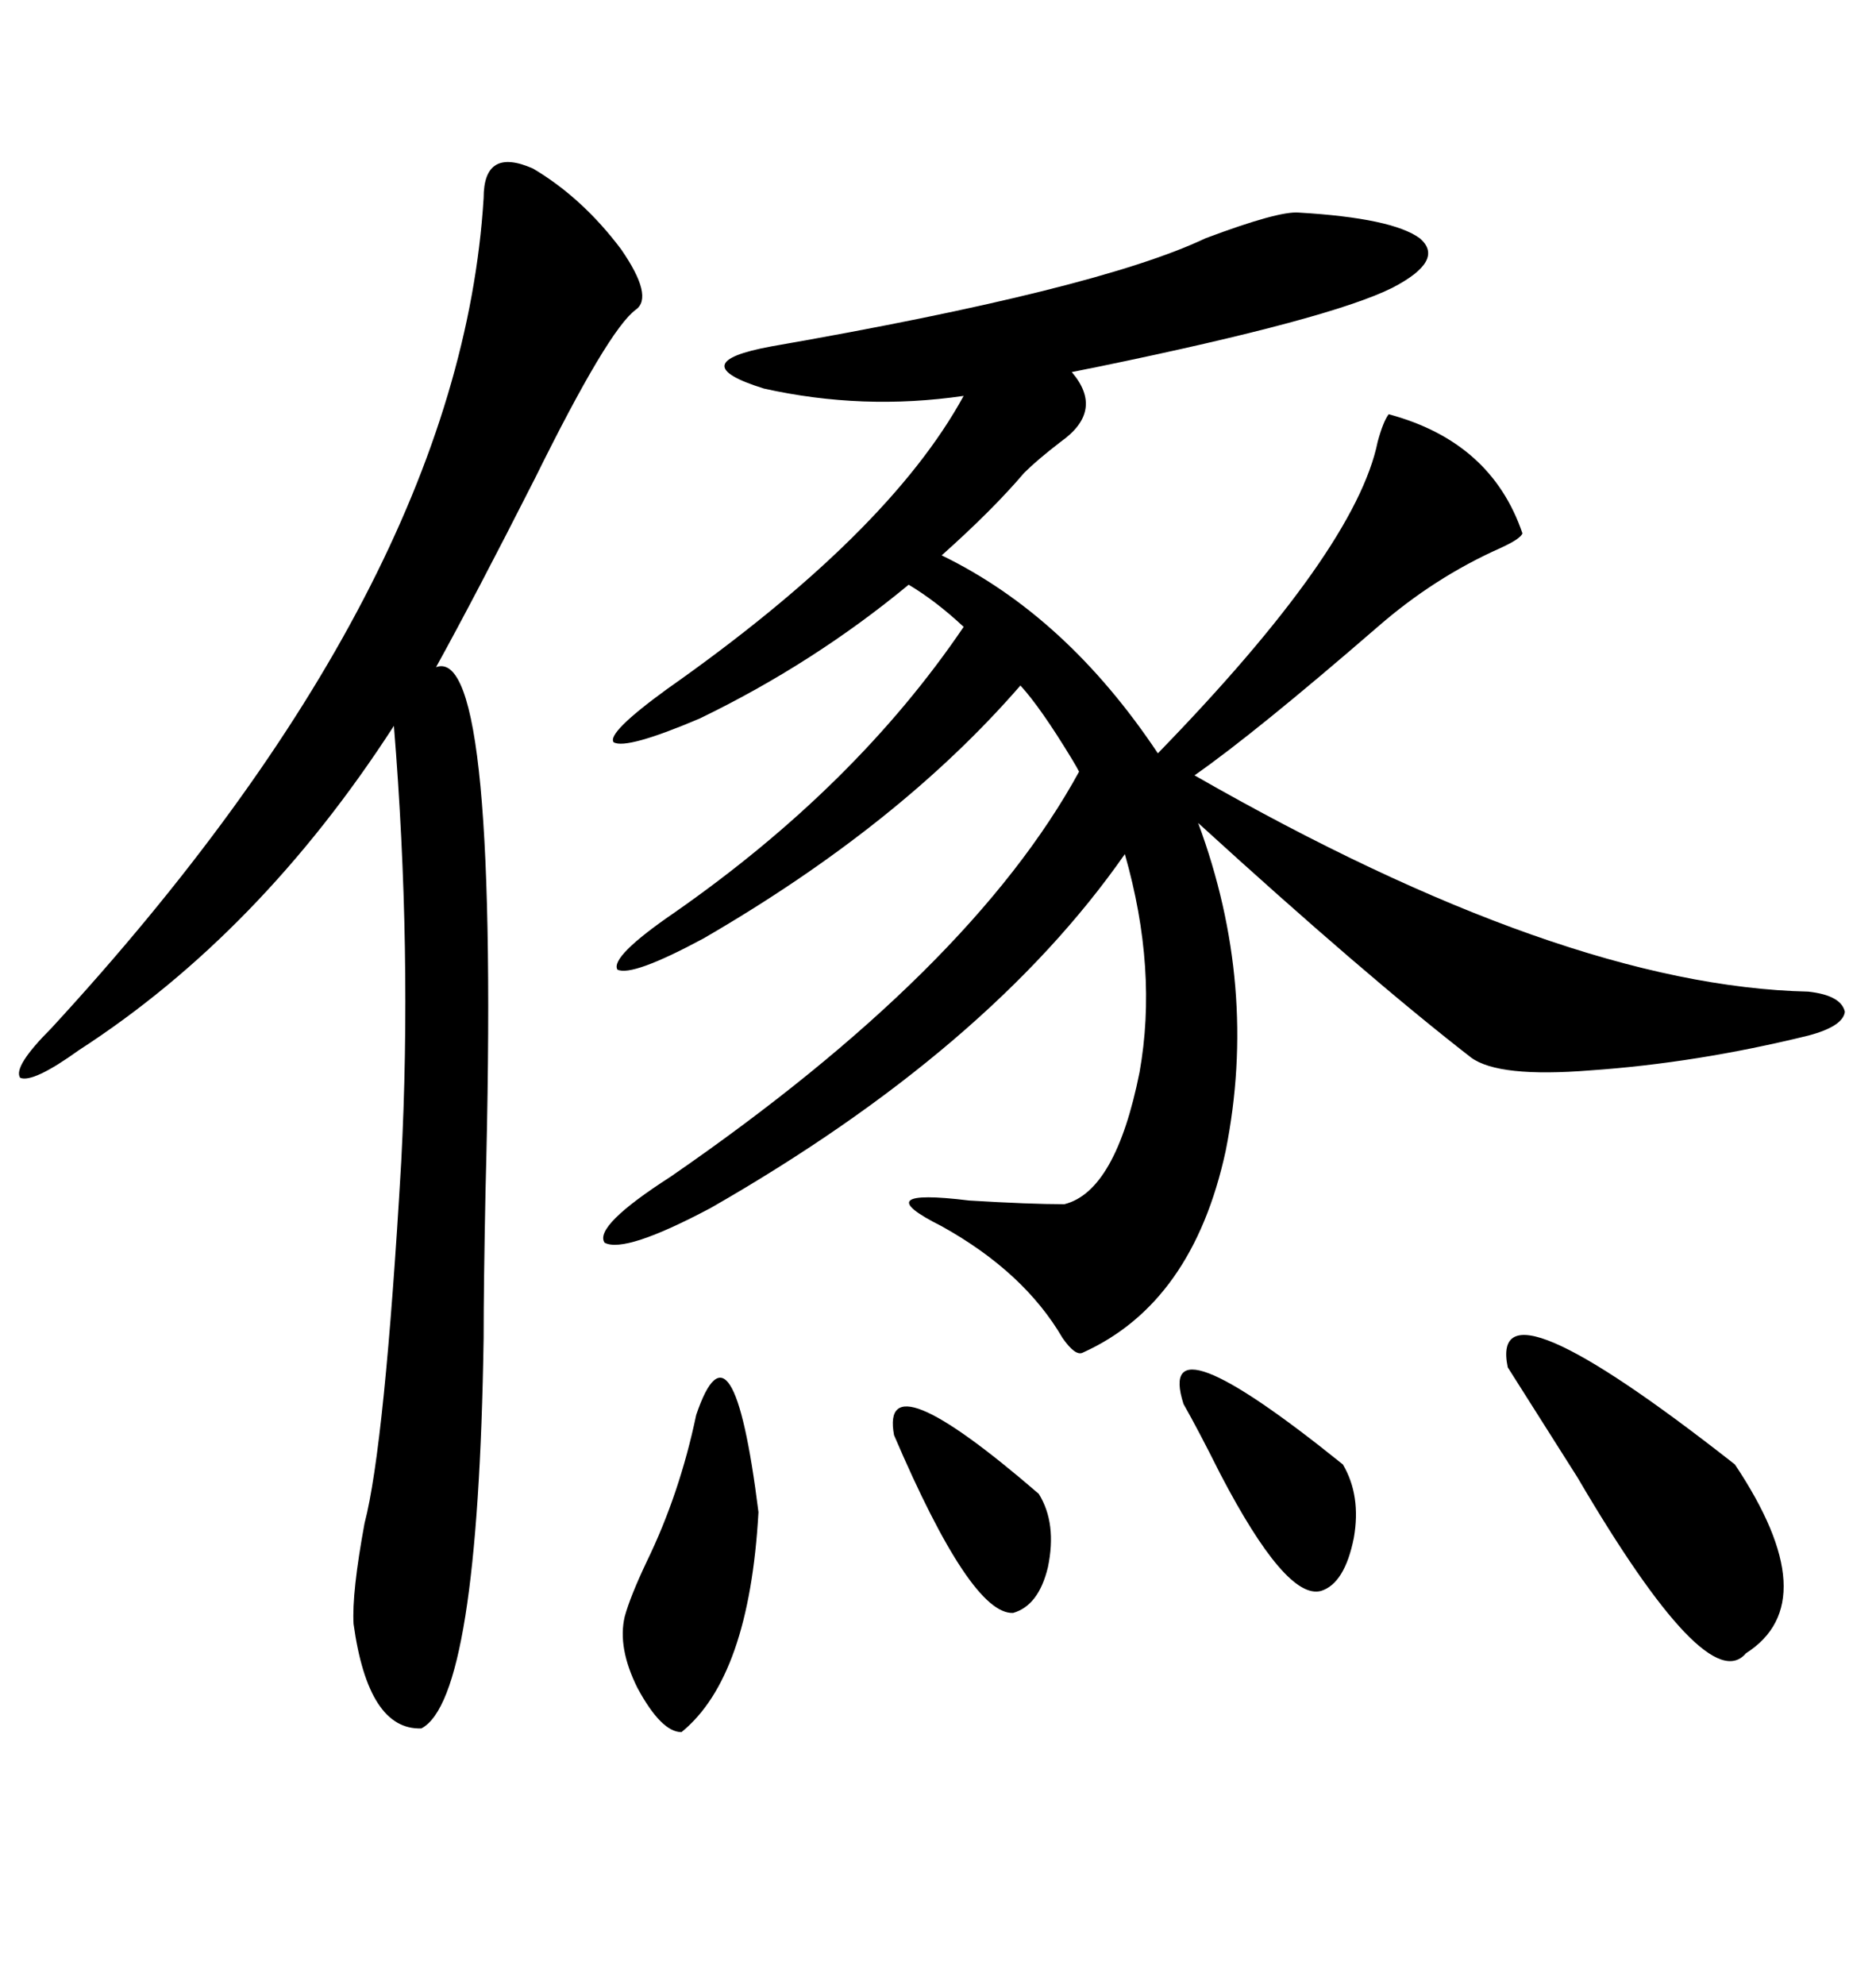 <svg xmlns="http://www.w3.org/2000/svg" xmlns:xlink="http://www.w3.org/1999/xlink" width="300" height="317.285"><path d="M207.71 33.98L207.71 33.98Q222.66 34.86 227.05 38.09L227.05 38.09Q231.15 41.60 222.66 46.00L222.66 46.00Q212.70 50.98 175.78 58.59L175.78 58.59Q172.85 59.18 171.39 59.47L171.39 59.47Q176.66 65.63 169.63 70.61L169.63 70.61Q165.82 73.54 163.77 75.59L163.77 75.59Q158.79 81.45 150.59 88.77L150.59 88.77Q170.51 98.44 185.16 120.41L185.16 120.41Q216.80 87.89 220.31 70.61L220.31 70.61Q221.19 67.38 222.07 66.21L222.07 66.21Q238.48 70.61 243.46 85.25L243.46 85.25Q243.16 86.13 239.94 87.60L239.94 87.60Q229.39 92.29 220.31 100.20L220.31 100.20Q200.68 117.19 191.02 123.93L191.02 123.93Q249.90 157.62 289.16 158.50L289.16 158.50Q294.43 159.08 295.02 161.72L295.02 161.72Q294.73 164.06 289.16 165.53L289.16 165.53Q271.29 169.92 254.30 171.09L254.30 171.09Q239.65 172.27 235.25 169.04L235.25 169.04Q218.26 155.86 191.60 131.54L191.60 131.54Q201.27 157.62 196.00 183.98L196.00 183.98Q190.72 208.30 173.14 216.21L173.14 216.21Q171.97 216.80 169.92 213.87L169.92 213.87Q163.77 203.32 150.59 196.00L150.59 196.00Q138.28 189.84 154.98 191.89L154.98 191.89Q164.65 192.48 170.21 192.48L170.21 192.48Q178.42 190.43 182.23 171.39L182.23 171.39Q185.16 154.98 179.88 136.52L179.88 136.52Q158.20 167.58 113.67 193.07L113.67 193.07Q99.90 200.39 96.68 198.63L96.68 198.63Q94.92 196.00 107.23 188.09L107.23 188.09Q155.27 154.98 172.56 123.34L172.56 123.34Q172.27 122.75 171.39 121.29L171.39 121.29Q166.41 113.09 163.18 109.57L163.18 109.57Q143.85 131.84 112.50 150L112.50 150Q101.07 156.15 98.73 154.98L98.73 154.98Q97.56 152.93 107.81 145.90L107.81 145.90Q136.82 125.68 154.10 100.20L154.10 100.20Q149.71 96.09 145.31 93.46L145.31 93.46Q130.08 106.05 111.91 114.84L111.91 114.84Q100.20 119.82 98.14 118.65L98.14 118.65Q96.97 117.19 106.64 110.16L106.64 110.16Q142.09 85.25 154.10 63.28L154.10 63.28Q137.99 65.63 122.17 62.11L122.17 62.11Q108.98 58.01 123.34 55.37L123.34 55.37Q175.49 46.29 192.77 38.09L192.77 38.09Q204.49 33.69 207.71 33.98ZM85.25 26.95L85.25 26.95Q93.16 31.64 99.32 39.84L99.32 39.84Q104.59 47.46 101.66 49.51L101.66 49.51Q97.27 52.73 85.55 76.46L85.55 76.46Q75.88 95.51 69.73 106.64L69.73 106.64Q79.98 102.83 77.64 190.43L77.64 190.43Q77.34 205.37 77.34 213.87L77.34 213.87Q76.46 271.58 67.38 276.27L67.38 276.27Q58.89 276.56 56.54 259.57L56.54 259.57Q56.25 254.59 58.30 243.46L58.30 243.46Q61.52 231.15 64.16 185.74L64.16 185.74Q65.92 152.05 62.99 116.02L62.99 116.02Q41.60 149.12 12.60 167.87L12.60 167.87Q5.27 173.14 3.22 172.27L3.22 172.27Q2.05 170.51 8.20 164.36L8.20 164.36Q73.54 93.46 77.34 31.64L77.34 31.64Q77.34 23.44 85.25 26.95ZM241.11 218.55L241.11 218.55Q237.89 203.03 277.44 234.08L277.44 234.08Q292.09 256.05 279.20 264.26L279.20 264.26Q273.05 271.58 252.25 236.13L252.25 236.13Q245.21 225 241.11 218.55ZM111.33 226.17L111.33 226.17Q117.19 208.89 121.29 241.70L121.29 241.70Q119.82 268.07 108.98 276.86L108.98 276.86Q105.76 276.86 101.95 269.82L101.95 269.82Q98.73 263.38 99.90 258.40L99.90 258.40Q100.78 255.18 103.42 249.61L103.42 249.61Q108.69 238.77 111.33 226.17ZM189.26 224.41L189.26 224.41Q184.57 209.77 214.75 234.08L214.75 234.08Q217.68 239.06 216.50 245.80L216.50 245.80Q215.04 253.13 211.23 254.30L211.23 254.30Q205.66 255.76 195.12 235.55L195.12 235.55Q191.60 228.52 189.26 224.41ZM142.97 229.39L142.97 229.39Q140.63 216.80 166.11 238.77L166.11 238.77Q169.04 243.46 167.58 250.49L167.58 250.49Q166.11 256.64 162.01 257.81L162.01 257.81Q155.27 258.11 142.97 229.39Z"/></svg>